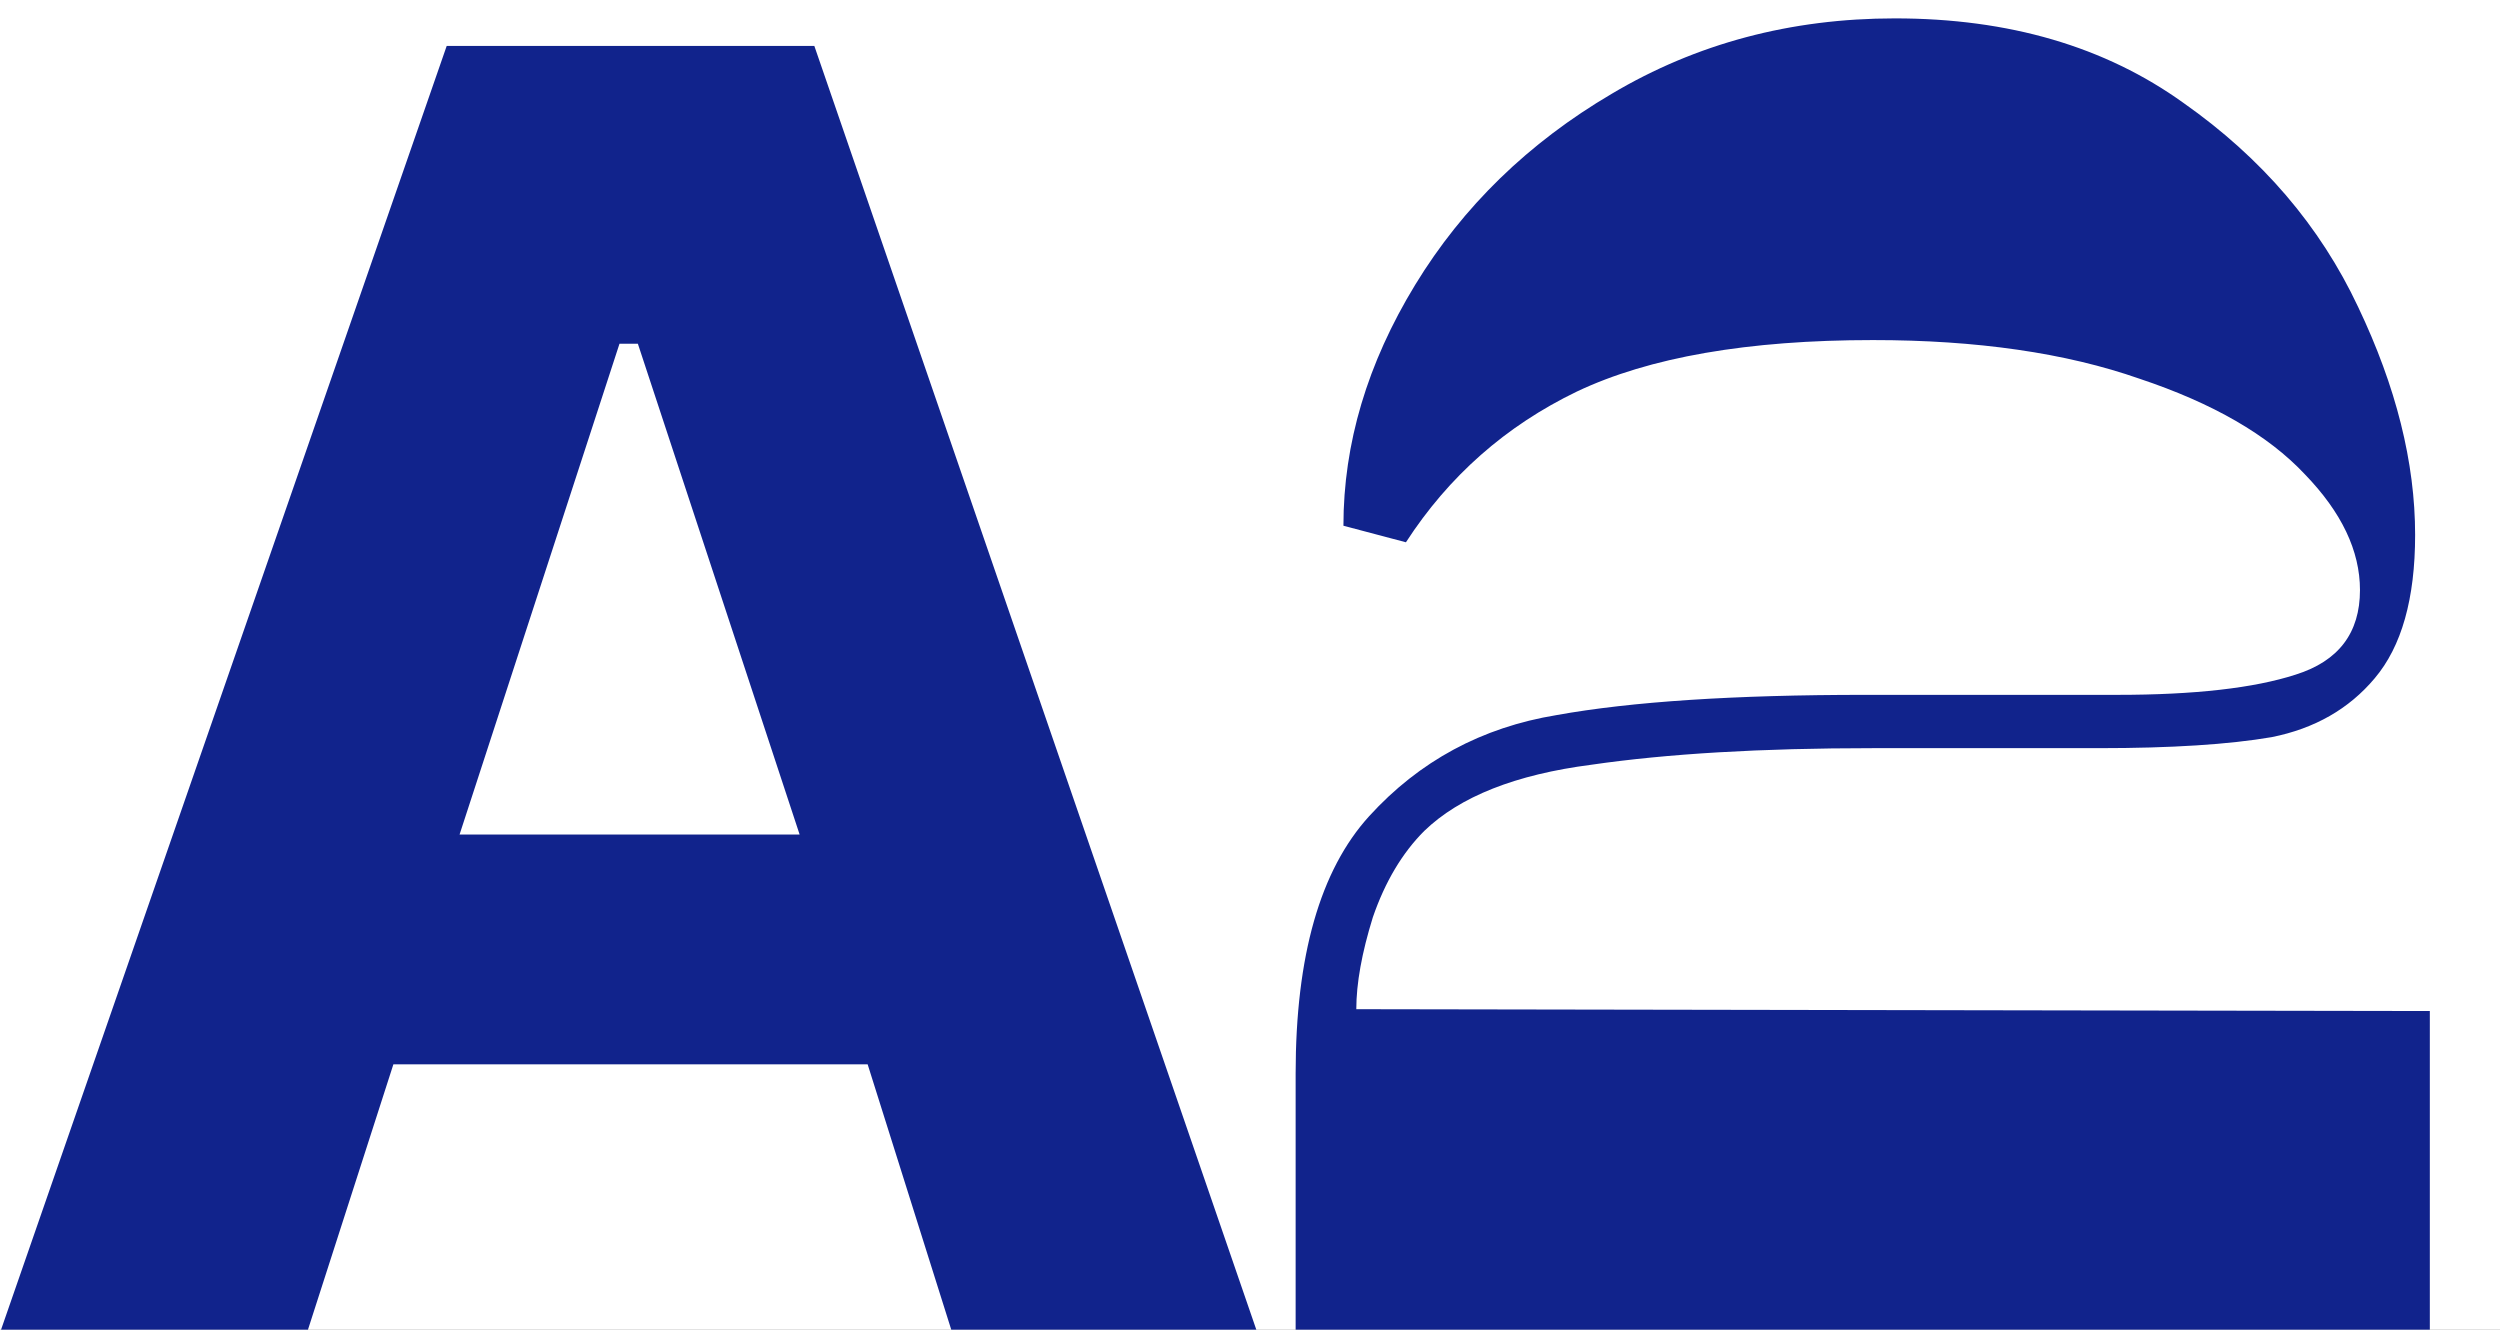 <svg width="408" height="217" viewBox="0 0 408 217" fill="none" xmlns="http://www.w3.org/2000/svg">
<rect x="0" y="0" width="408" height="217" fill="#808080" stroke="none"/>
<g clip-path="url(#clip0_302_30)">
<rect width="408" height="217" fill="white"/>
<path d="M72.9 7.5H132.9L205.2 217.5H155.4L141.6 173.7H64.2L50.1 217.5H0L72.9 7.5ZM130.5 136.2L104.1 56.1H101.1L75 136.2H130.5Z" fill="#11238C"/>
<path d="M396.548 217.5H211.448V175.2C211.448 156 215.448 142 223.448 133.2C231.648 124.2 241.848 118.7 254.048 116.7C266.248 114.5 283.048 113.4 304.448 113.4H345.548C358.148 113.4 367.848 112.3 374.648 110.1C381.648 107.9 385.148 103.3 385.148 96.3C385.148 89.9 382.148 83.6 376.148 77.4C370.148 71 361.148 65.8 349.148 61.8C337.148 57.6 322.648 55.5 305.648 55.5C285.248 55.5 269.148 58.3 257.348 63.9C245.748 69.5 236.448 77.7 229.448 88.5L219.248 85.8C219.248 72.4 223.148 59.3 230.948 46.5C238.748 33.7 249.448 23.3 263.048 15.3C276.848 7.1 292.248 3 309.248 3C327.848 3 343.548 7.6 356.348 16.8C369.148 25.8 378.648 36.9 384.848 50.1C391.048 63.1 394.148 75.5 394.148 87.3C394.148 97.7 391.948 105.5 387.548 110.7C383.348 115.7 377.748 118.9 370.748 120.3C363.748 121.5 354.348 122.1 342.548 122.1H305.648C287.448 122.1 272.148 123 259.748 124.8C247.348 126.4 238.248 130 232.448 135.6C228.848 139.2 226.048 143.9 224.048 149.7C222.248 155.5 221.348 160.5 221.348 164.7L396.548 165V217.5Z" fill="#11238C"/>
</g>
<defs>
<clipPath id="clip0_302_30">
<rect width="408" height="217" fill="white"/>
</clipPath>
</defs>
</svg>
